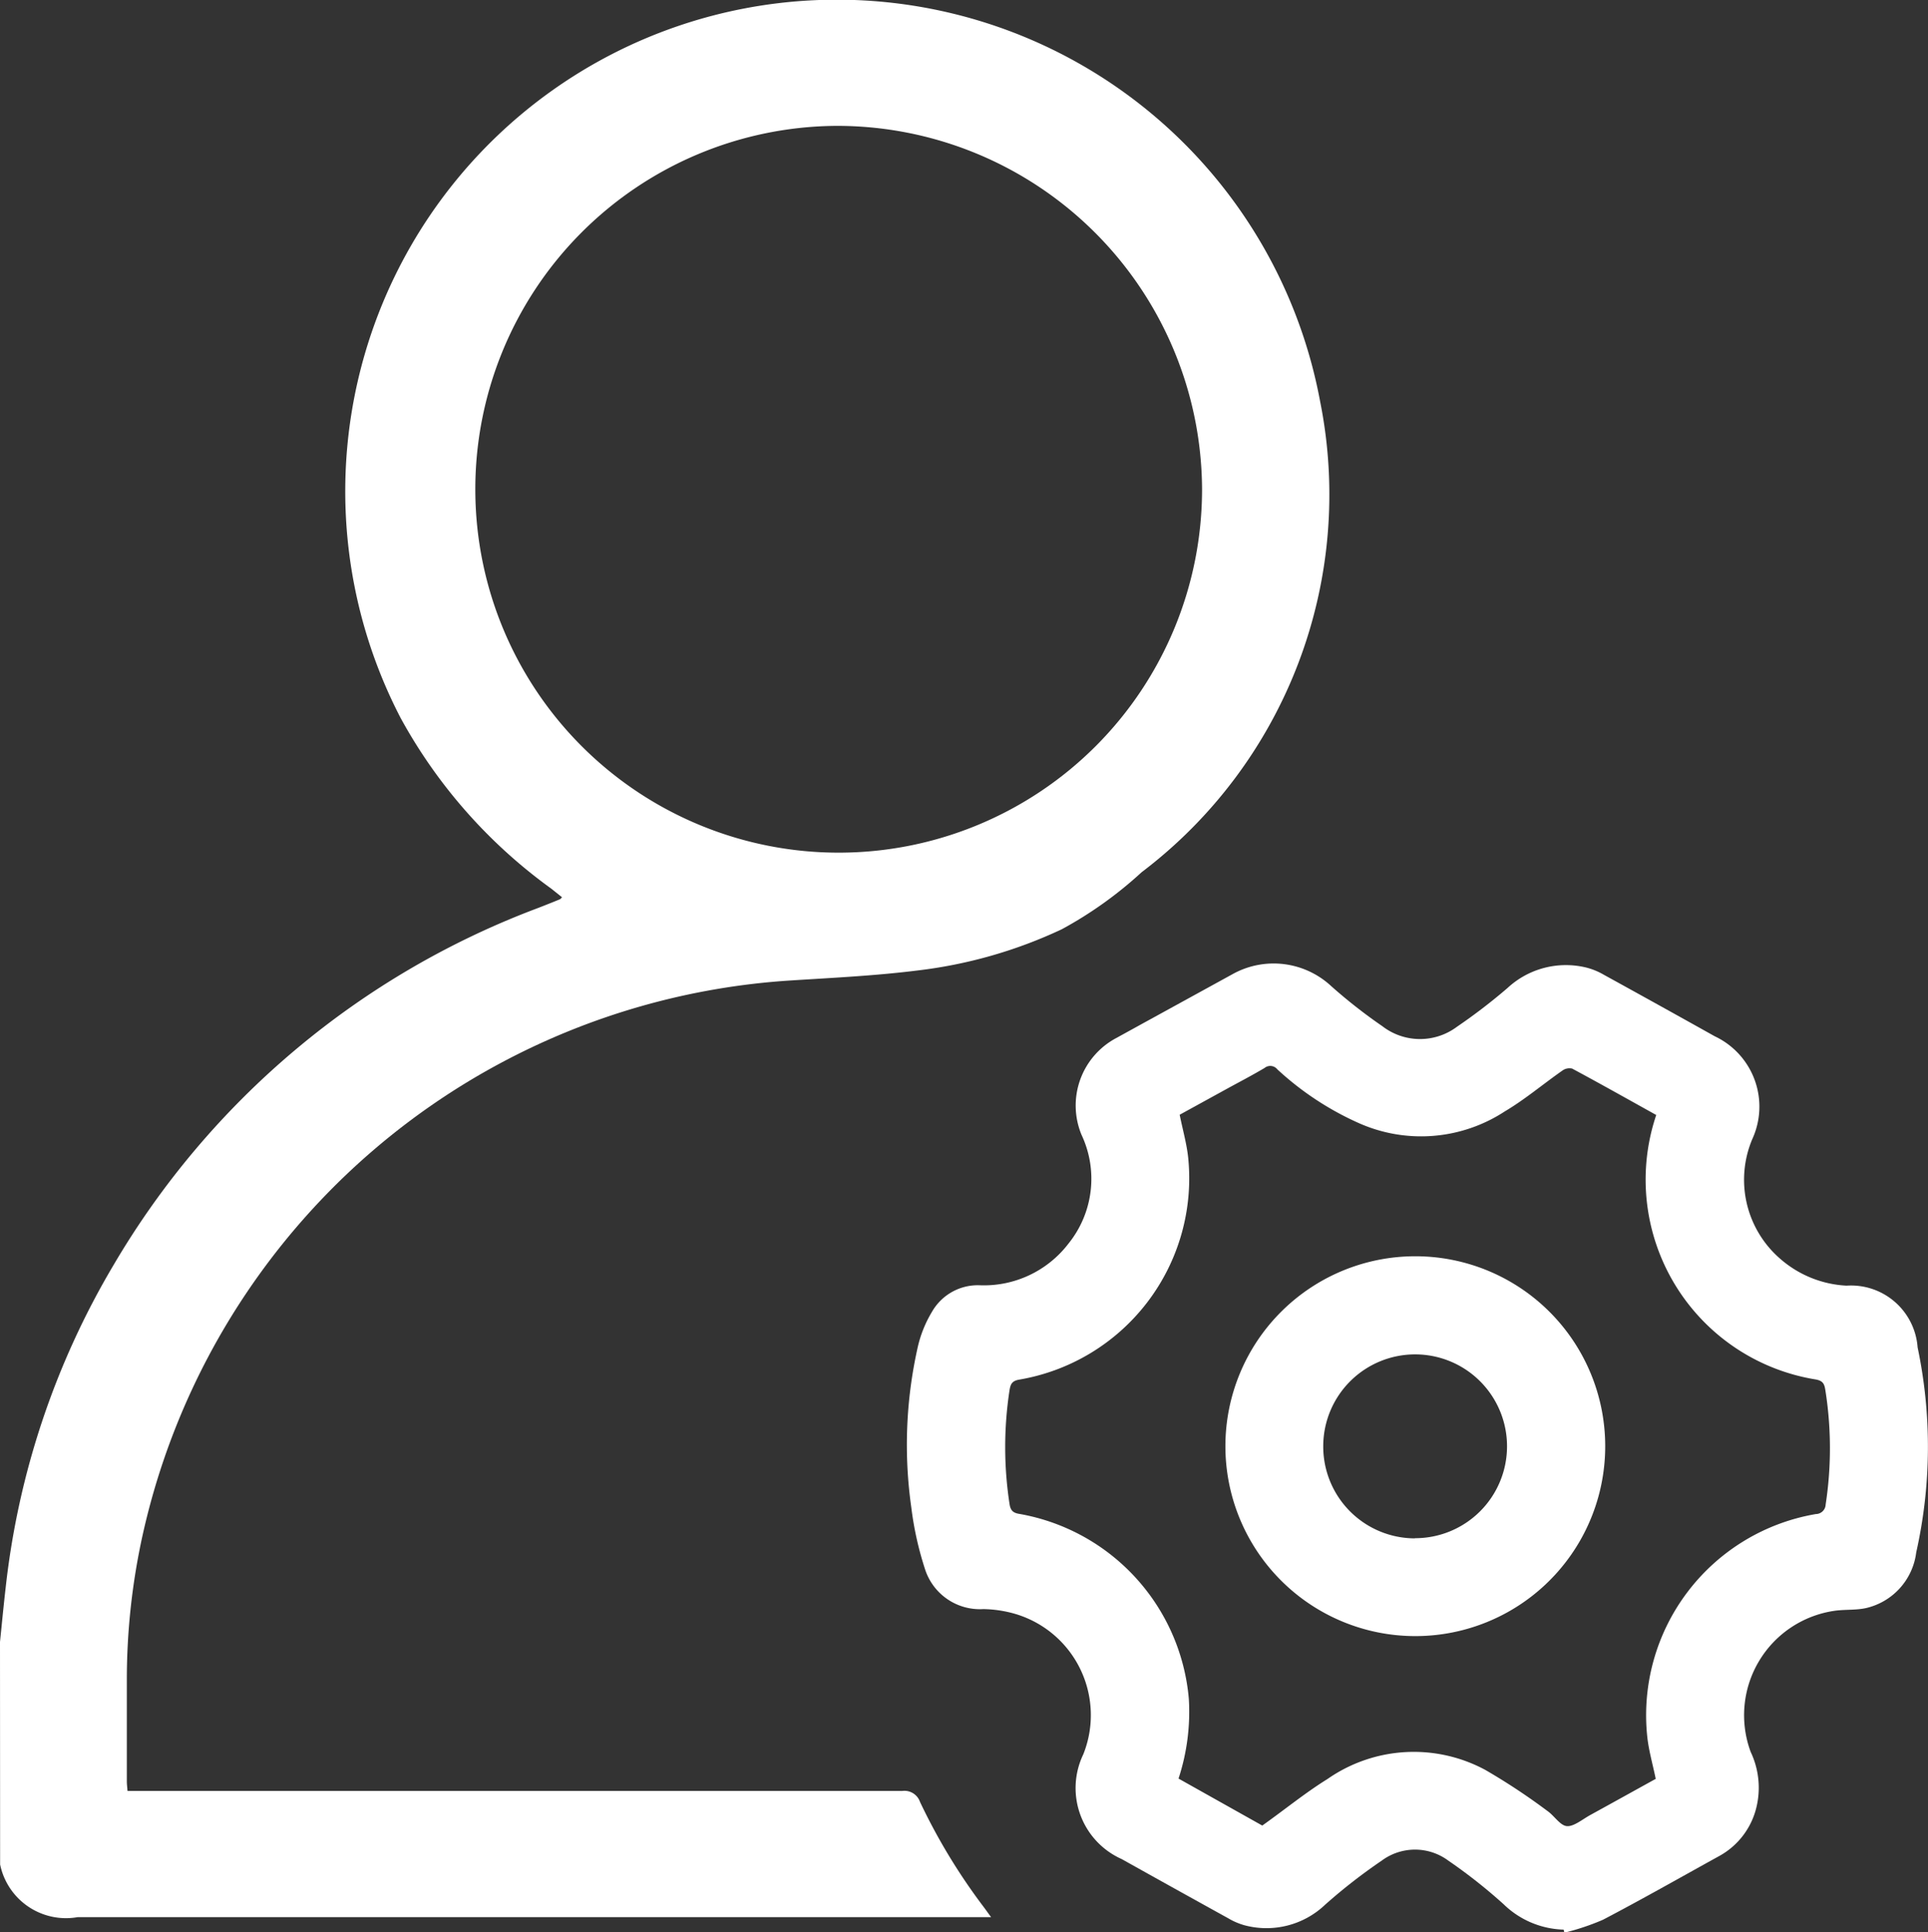 <svg xmlns="http://www.w3.org/2000/svg" width="33.777" height="33.847" viewBox="0 0 33.777 33.847">
  <rect x="0" y="0" width="33.777" height="33.847" fill="#333333" stroke="none"/>
  <g id="Group_2061" data-name="Group 2061" transform="translate(-358.3 -390.895)">
    <path id="Path_1859" data-name="Path 1859" d="M482.1,527.1a1.567,1.567,0,0,1-1.051-.444,9.266,9.266,0,0,0-.97-.765.979.979,0,0,0-1.166,0,9.715,9.715,0,0,0-.988.769,1.49,1.49,0,0,1-1.419.363,1.177,1.177,0,0,1-.283-.122q-.934-.516-1.866-1.037a1.362,1.362,0,0,1-.673-1.834,1.849,1.849,0,0,0-1.176-2.456,2.118,2.118,0,0,0-.575-.089,1.009,1.009,0,0,1-1.016-.683,5.757,5.757,0,0,1-.246-1.1,7.783,7.783,0,0,1,.106-2.774,2.1,2.1,0,0,1,.256-.65.924.924,0,0,1,.833-.466,1.865,1.865,0,0,0,1.562-.734,1.807,1.807,0,0,0,.226-1.9,1.339,1.339,0,0,1,.614-1.7l.483-.266,1.554-.853a1.481,1.481,0,0,1,1.725.215,9.159,9.159,0,0,0,.894.7,1.08,1.08,0,0,0,1.305.011,9.94,9.94,0,0,0,.886-.679,1.505,1.505,0,0,1,1.391-.357,1.2,1.2,0,0,1,.3.125q.973.535,1.942,1.077a1.362,1.362,0,0,1,.657,1.8,1.83,1.83,0,0,0,.492,2.1,1.91,1.91,0,0,0,1.159.468,1.169,1.169,0,0,1,1.245,1.081,8.463,8.463,0,0,1-.024,3.59,1.145,1.145,0,0,1-.88.977c-.172.038-.354.023-.531.045a1.848,1.848,0,0,0-1.489,2.476,1.461,1.461,0,0,1,.081,1.04,1.325,1.325,0,0,1-.633.783c-.678.374-1.352.758-2.038,1.117a4.269,4.269,0,0,1-.675.226Zm1.623-14.27c-.5-.278-.985-.551-1.475-.814a.21.21,0,0,0-.171.036c-.338.236-.656.506-1.009.715a2.679,2.679,0,0,1-2.553.206,5.238,5.238,0,0,1-1.431-.943.158.158,0,0,0-.223-.025c-.212.126-.431.24-.647.358l-.841.462c.054.268.125.513.15.762a3.577,3.577,0,0,1-2.961,3.878c-.128.022-.153.08-.17.187a6.571,6.571,0,0,0,0,1.99c.017.117.063.16.182.177a3.606,3.606,0,0,1,2.959,3.235,3.75,3.75,0,0,1-.18,1.4l1.467.823c.4-.284.753-.574,1.142-.815a2.642,2.642,0,0,1,2.765-.16,11.082,11.082,0,0,1,1.088.719c.122.084.223.257.343.266s.274-.121.409-.195c.386-.212.771-.426,1.146-.633-.052-.254-.12-.487-.147-.725a3.575,3.575,0,0,1,2.953-3.914.173.173,0,0,0,.171-.168,6.494,6.494,0,0,0-.006-2.007c-.017-.106-.042-.16-.17-.183a3.546,3.546,0,0,1-2.792-4.633Z" transform="translate(-96.406 -102.402)" fill="#fff"/>
    <path id="Path_1860" data-name="Path 1860" d="M513.4,553.112a3.327,3.327,0,1,1,3.34-3.324A3.326,3.326,0,0,1,513.4,553.112Zm.005-1.715a1.61,1.61,0,1,0-1.605-1.615A1.609,1.609,0,0,0,513.409,551.4Z" transform="translate(-130.318 -133.556)" fill="#fff"/>
    <path id="Path_1861" data-name="Path 1861" d="M358.3,419.658c.033-.319.063-.638.1-.957a14.1,14.1,0,0,1,1.894-5.653,14.546,14.546,0,0,1,7.438-6.249c.128-.05.255-.1.383-.153,0,0,.008-.008.031-.033-.063-.051-.125-.1-.19-.152a9.02,9.02,0,0,1-2.635-2.984,8.612,8.612,0,1,1,16.106-5.552,8.3,8.3,0,0,1-3.126,8.249,6.966,6.966,0,0,1-1.4,1,8.186,8.186,0,0,1-2.538.723c-.727.091-1.463.126-2.2.173A12.436,12.436,0,0,0,360.8,417.78a11.762,11.762,0,0,0-.278,2.546c0,.592,0,1.184,0,1.775,0,.05.007.1.012.168h.232q6.67,0,13.34,0a.287.287,0,0,1,.311.19,10.467,10.467,0,0,0,1.113,1.838c.037.049.072.1.133.182h-16a1.178,1.178,0,0,1-1.361-.922ZM372.939,393.1a6.366,6.366,0,1,0,6.42,6.359A6.394,6.394,0,0,0,372.939,393.1Z" fill="#fff"/>
  </g>
</svg>
